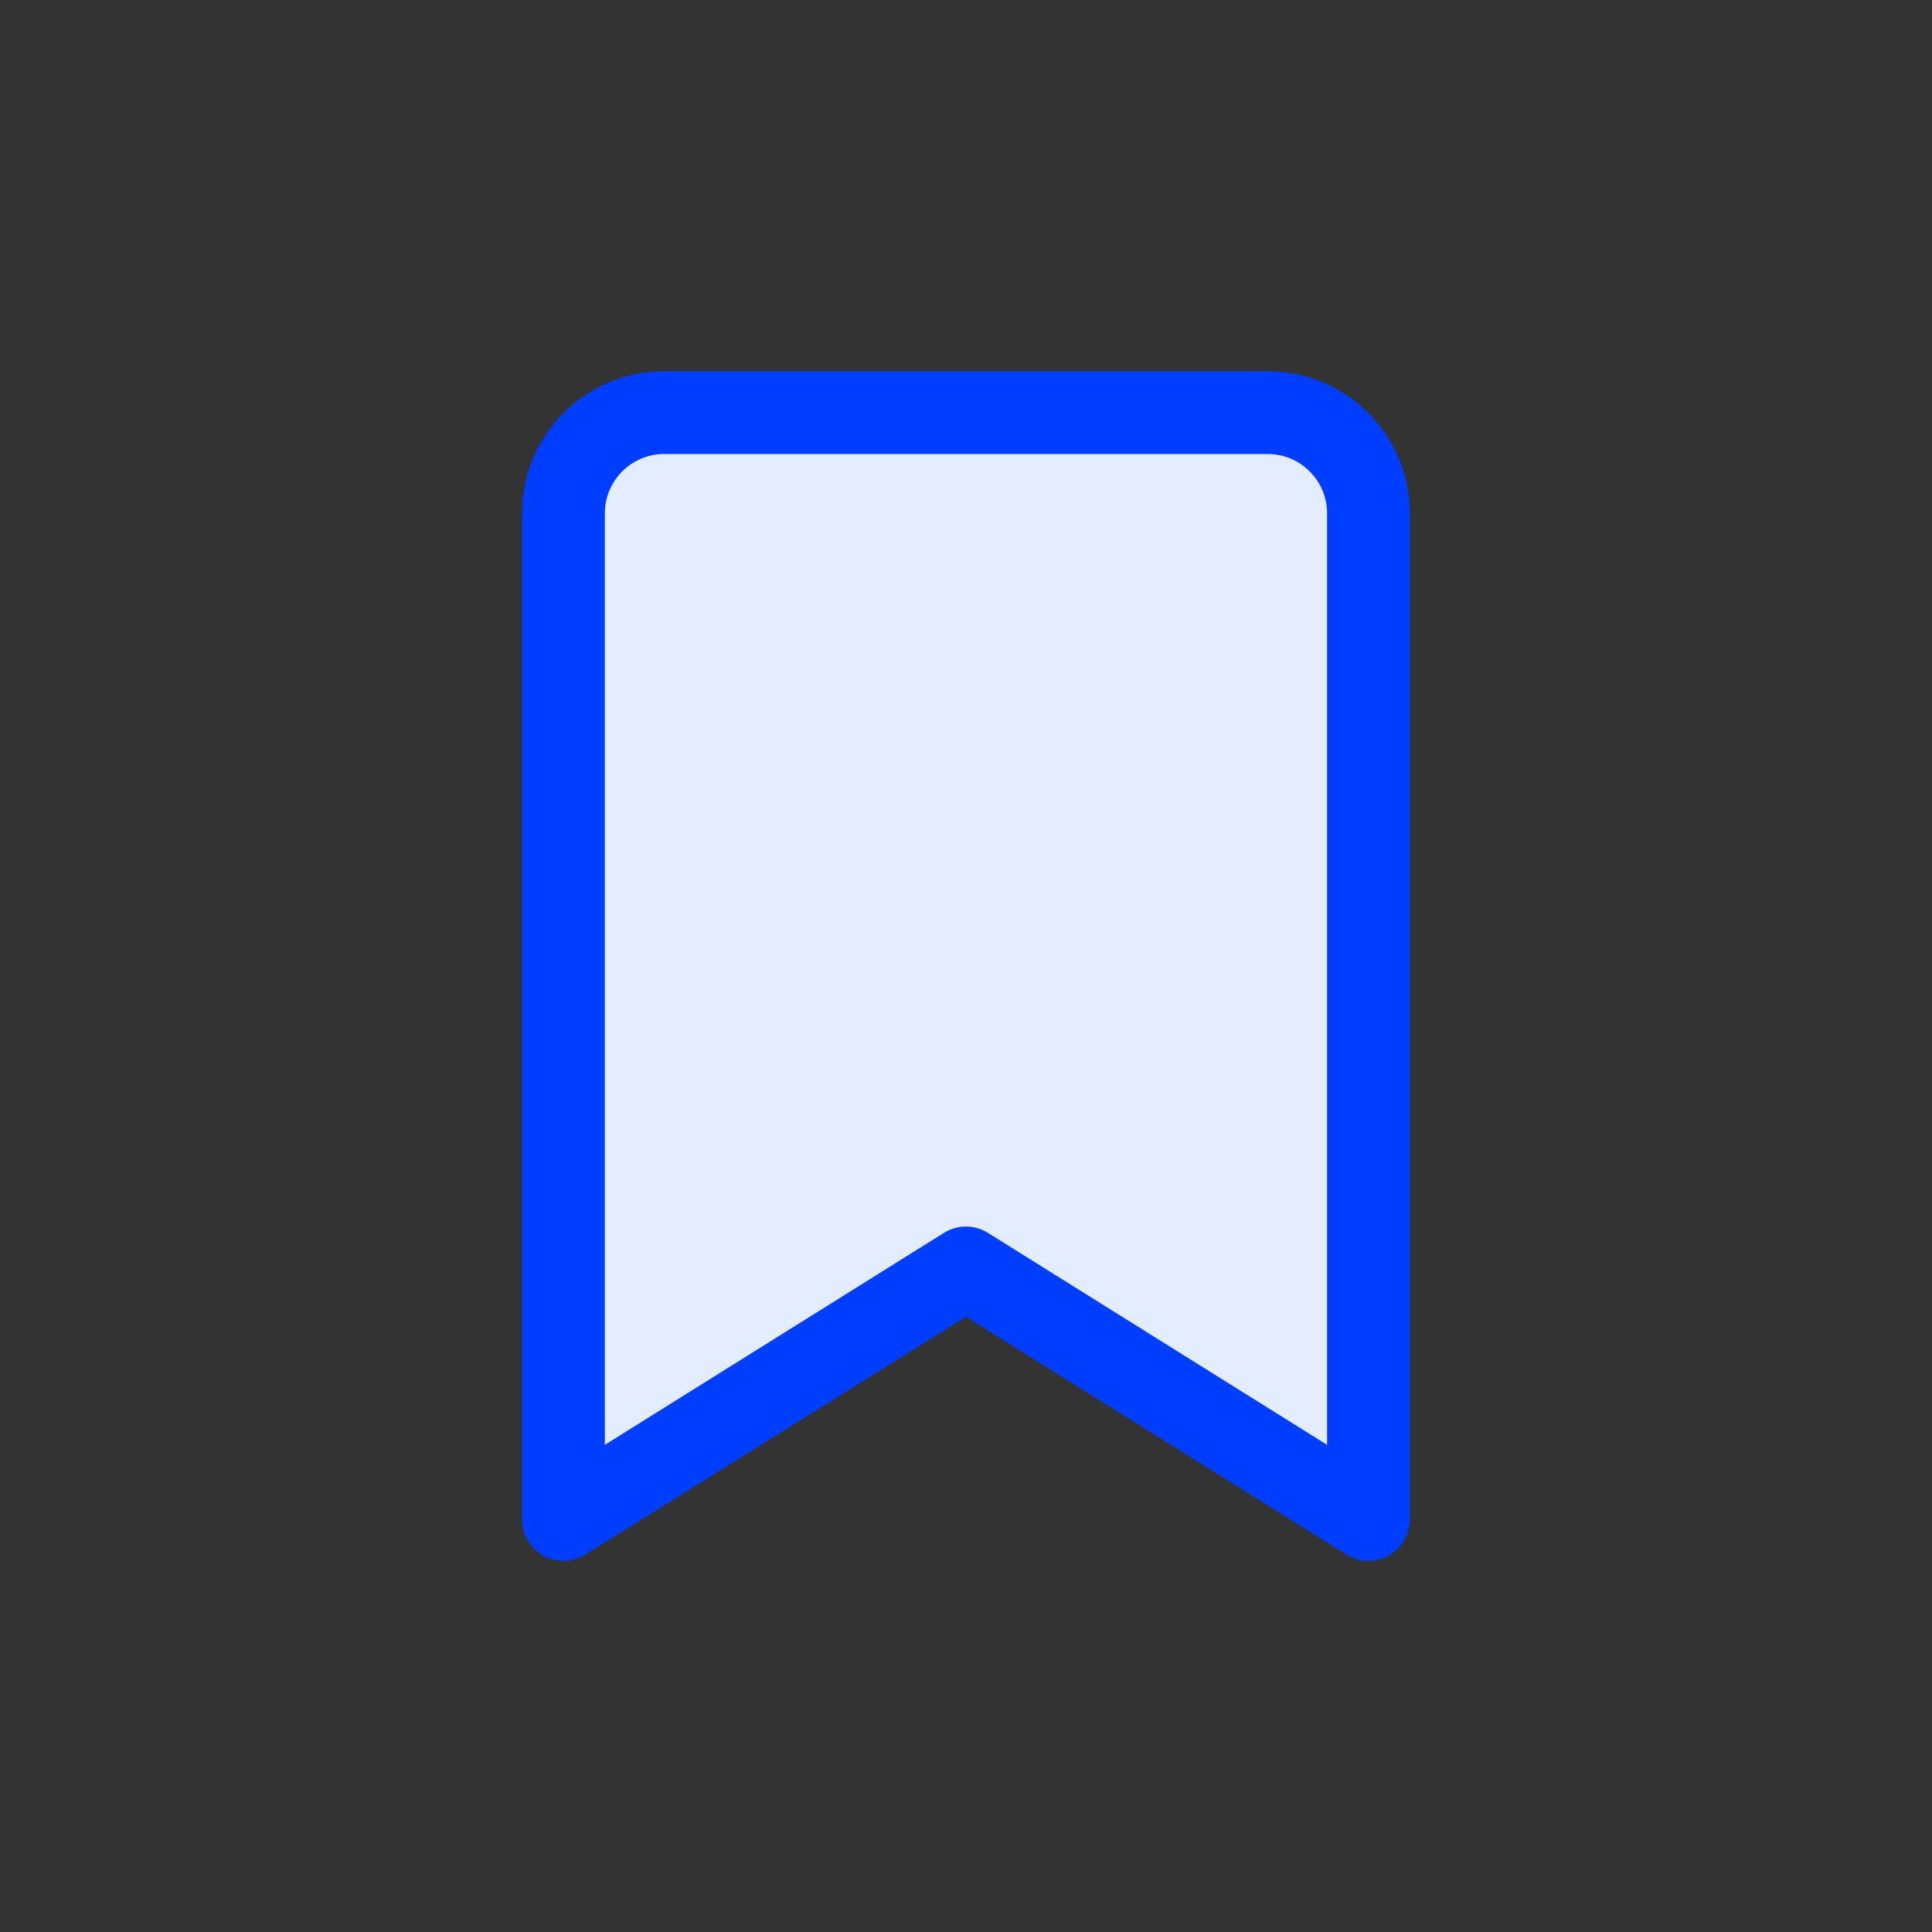 <svg width="28" height="28" viewBox="0 0 28 28" fill="none" xmlns="http://www.w3.org/2000/svg">
<rect x="0" y="0" width="28" height="28" fill="#333333" stroke="none"/>
<path d="M19.833 22.022L13.999 18.376L8.166 22.022V7.439C8.166 7.052 8.32 6.681 8.593 6.408C8.867 6.134 9.238 5.98 9.624 5.98H18.374C18.761 5.98 19.132 6.134 19.405 6.408C19.679 6.681 19.833 7.052 19.833 7.439V22.022Z" fill="#E3EDFF" stroke="#003EFF" stroke-width="1.2" stroke-linejoin="round"/>
</svg>
